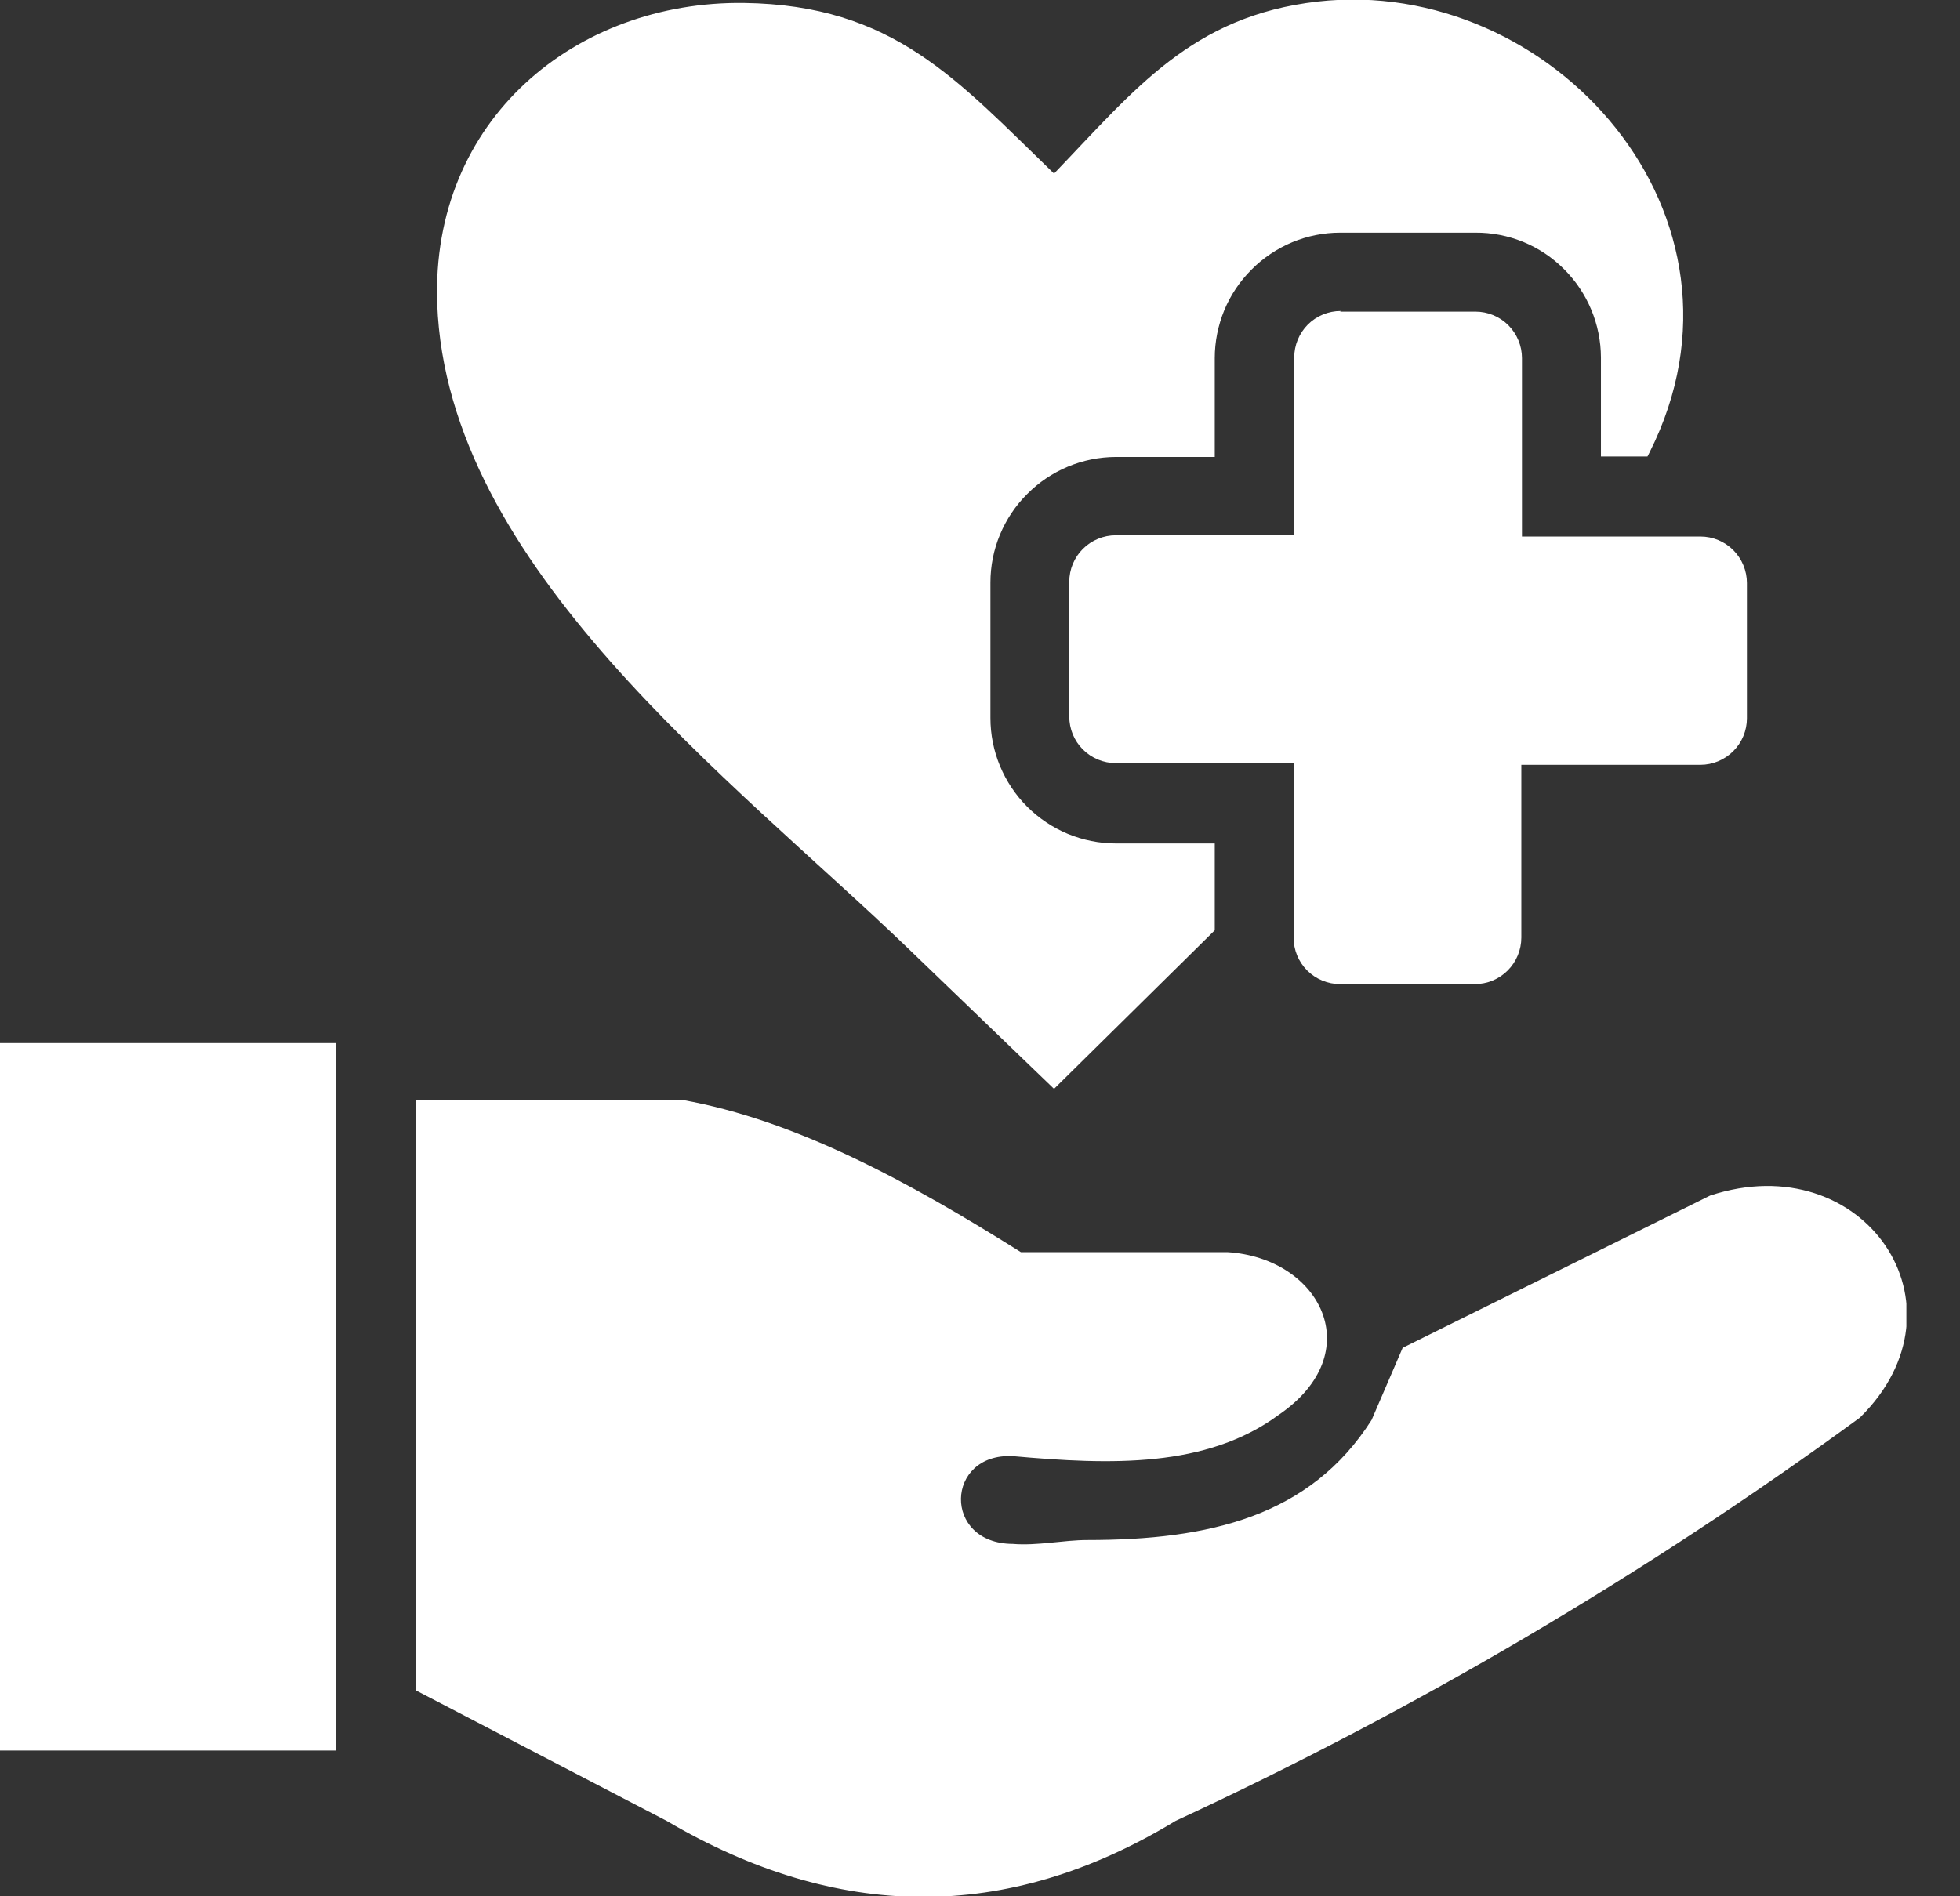 <svg width="31" height="30" viewBox="0 0 31 30" fill="none" xmlns="http://www.w3.org/2000/svg">
<rect x="0" y="0" width="31" height="30" fill="#333333" stroke="none"/>
<g clip-path="url(#clip0_288_22)">
<path fill-rule="evenodd" clip-rule="evenodd" d="M6.584 26.746V17.402H10.797C12.581 17.721 14.364 18.688 16.146 19.809H19.41C20.882 19.898 21.665 21.399 20.224 22.384C19.081 23.225 17.569 23.176 16.018 23.036C14.948 22.985 14.904 24.42 16.018 24.425C16.406 24.457 16.826 24.364 17.194 24.364C19.127 24.364 20.72 23.993 21.694 22.464L22.185 21.323L27.048 18.914C29.48 18.114 31.22 20.656 29.416 22.428C26.027 24.905 22.401 27.042 18.592 28.808C15.908 30.439 13.226 30.383 10.546 28.808L6.584 26.746ZM16.669 2.748C17.954 1.411 18.852 0.253 20.84 0.025C24.538 -0.393 27.973 3.411 26.091 7.155L26.057 7.222H25.321V5.656C25.319 5.132 25.11 4.63 24.739 4.26C24.555 4.075 24.337 3.928 24.096 3.829C23.855 3.73 23.596 3.679 23.335 3.681H21.196C20.935 3.681 20.678 3.733 20.437 3.833C20.197 3.934 19.978 4.08 19.795 4.265C19.61 4.449 19.464 4.667 19.364 4.907C19.265 5.148 19.213 5.406 19.213 5.666V7.229H17.648C17.121 7.231 16.617 7.442 16.247 7.815C16.062 7.999 15.916 8.217 15.816 8.458C15.716 8.698 15.665 8.956 15.665 9.216V11.359C15.665 11.619 15.716 11.877 15.816 12.118C15.916 12.359 16.062 12.578 16.246 12.762C16.431 12.947 16.65 13.093 16.89 13.193C17.131 13.292 17.389 13.344 17.65 13.344H19.213V14.718L16.671 17.226L14.364 15.005C11.589 12.333 7.064 8.971 6.915 4.802C6.812 1.885 9.113 0.015 11.764 0.047C14.131 0.079 15.128 1.256 16.671 2.746L16.669 2.748ZM0 16.502H5.317V27.694H0V16.502Z" fill="white"/>
<path fill-rule="evenodd" clip-rule="evenodd" d="M21.196 4.93H23.336C23.531 4.93 23.718 5.007 23.856 5.145C23.994 5.283 24.072 5.471 24.072 5.666V8.488H26.894C27.089 8.488 27.276 8.565 27.414 8.703C27.552 8.841 27.63 9.029 27.63 9.224V11.364C27.63 11.559 27.552 11.746 27.414 11.884C27.276 12.022 27.089 12.1 26.894 12.1H24.062V14.833C24.062 15.028 23.984 15.216 23.846 15.354C23.708 15.492 23.521 15.569 23.326 15.569H21.196C21.001 15.569 20.814 15.492 20.675 15.354C20.537 15.216 20.46 15.028 20.46 14.833V12.073H17.648C17.453 12.073 17.265 11.995 17.127 11.857C16.989 11.719 16.912 11.532 16.912 11.336V9.204C16.912 9.009 16.989 8.822 17.127 8.684C17.265 8.546 17.453 8.468 17.648 8.468H20.47V5.656C20.47 5.461 20.547 5.274 20.685 5.135C20.823 4.997 21.011 4.92 21.206 4.92L21.196 4.93Z" fill="white"/>
</g>
<defs>
<clipPath id="clip0_288_22">
<rect width="30.152" height="30" fill="white"/>
</clipPath>
</defs>
</svg>
